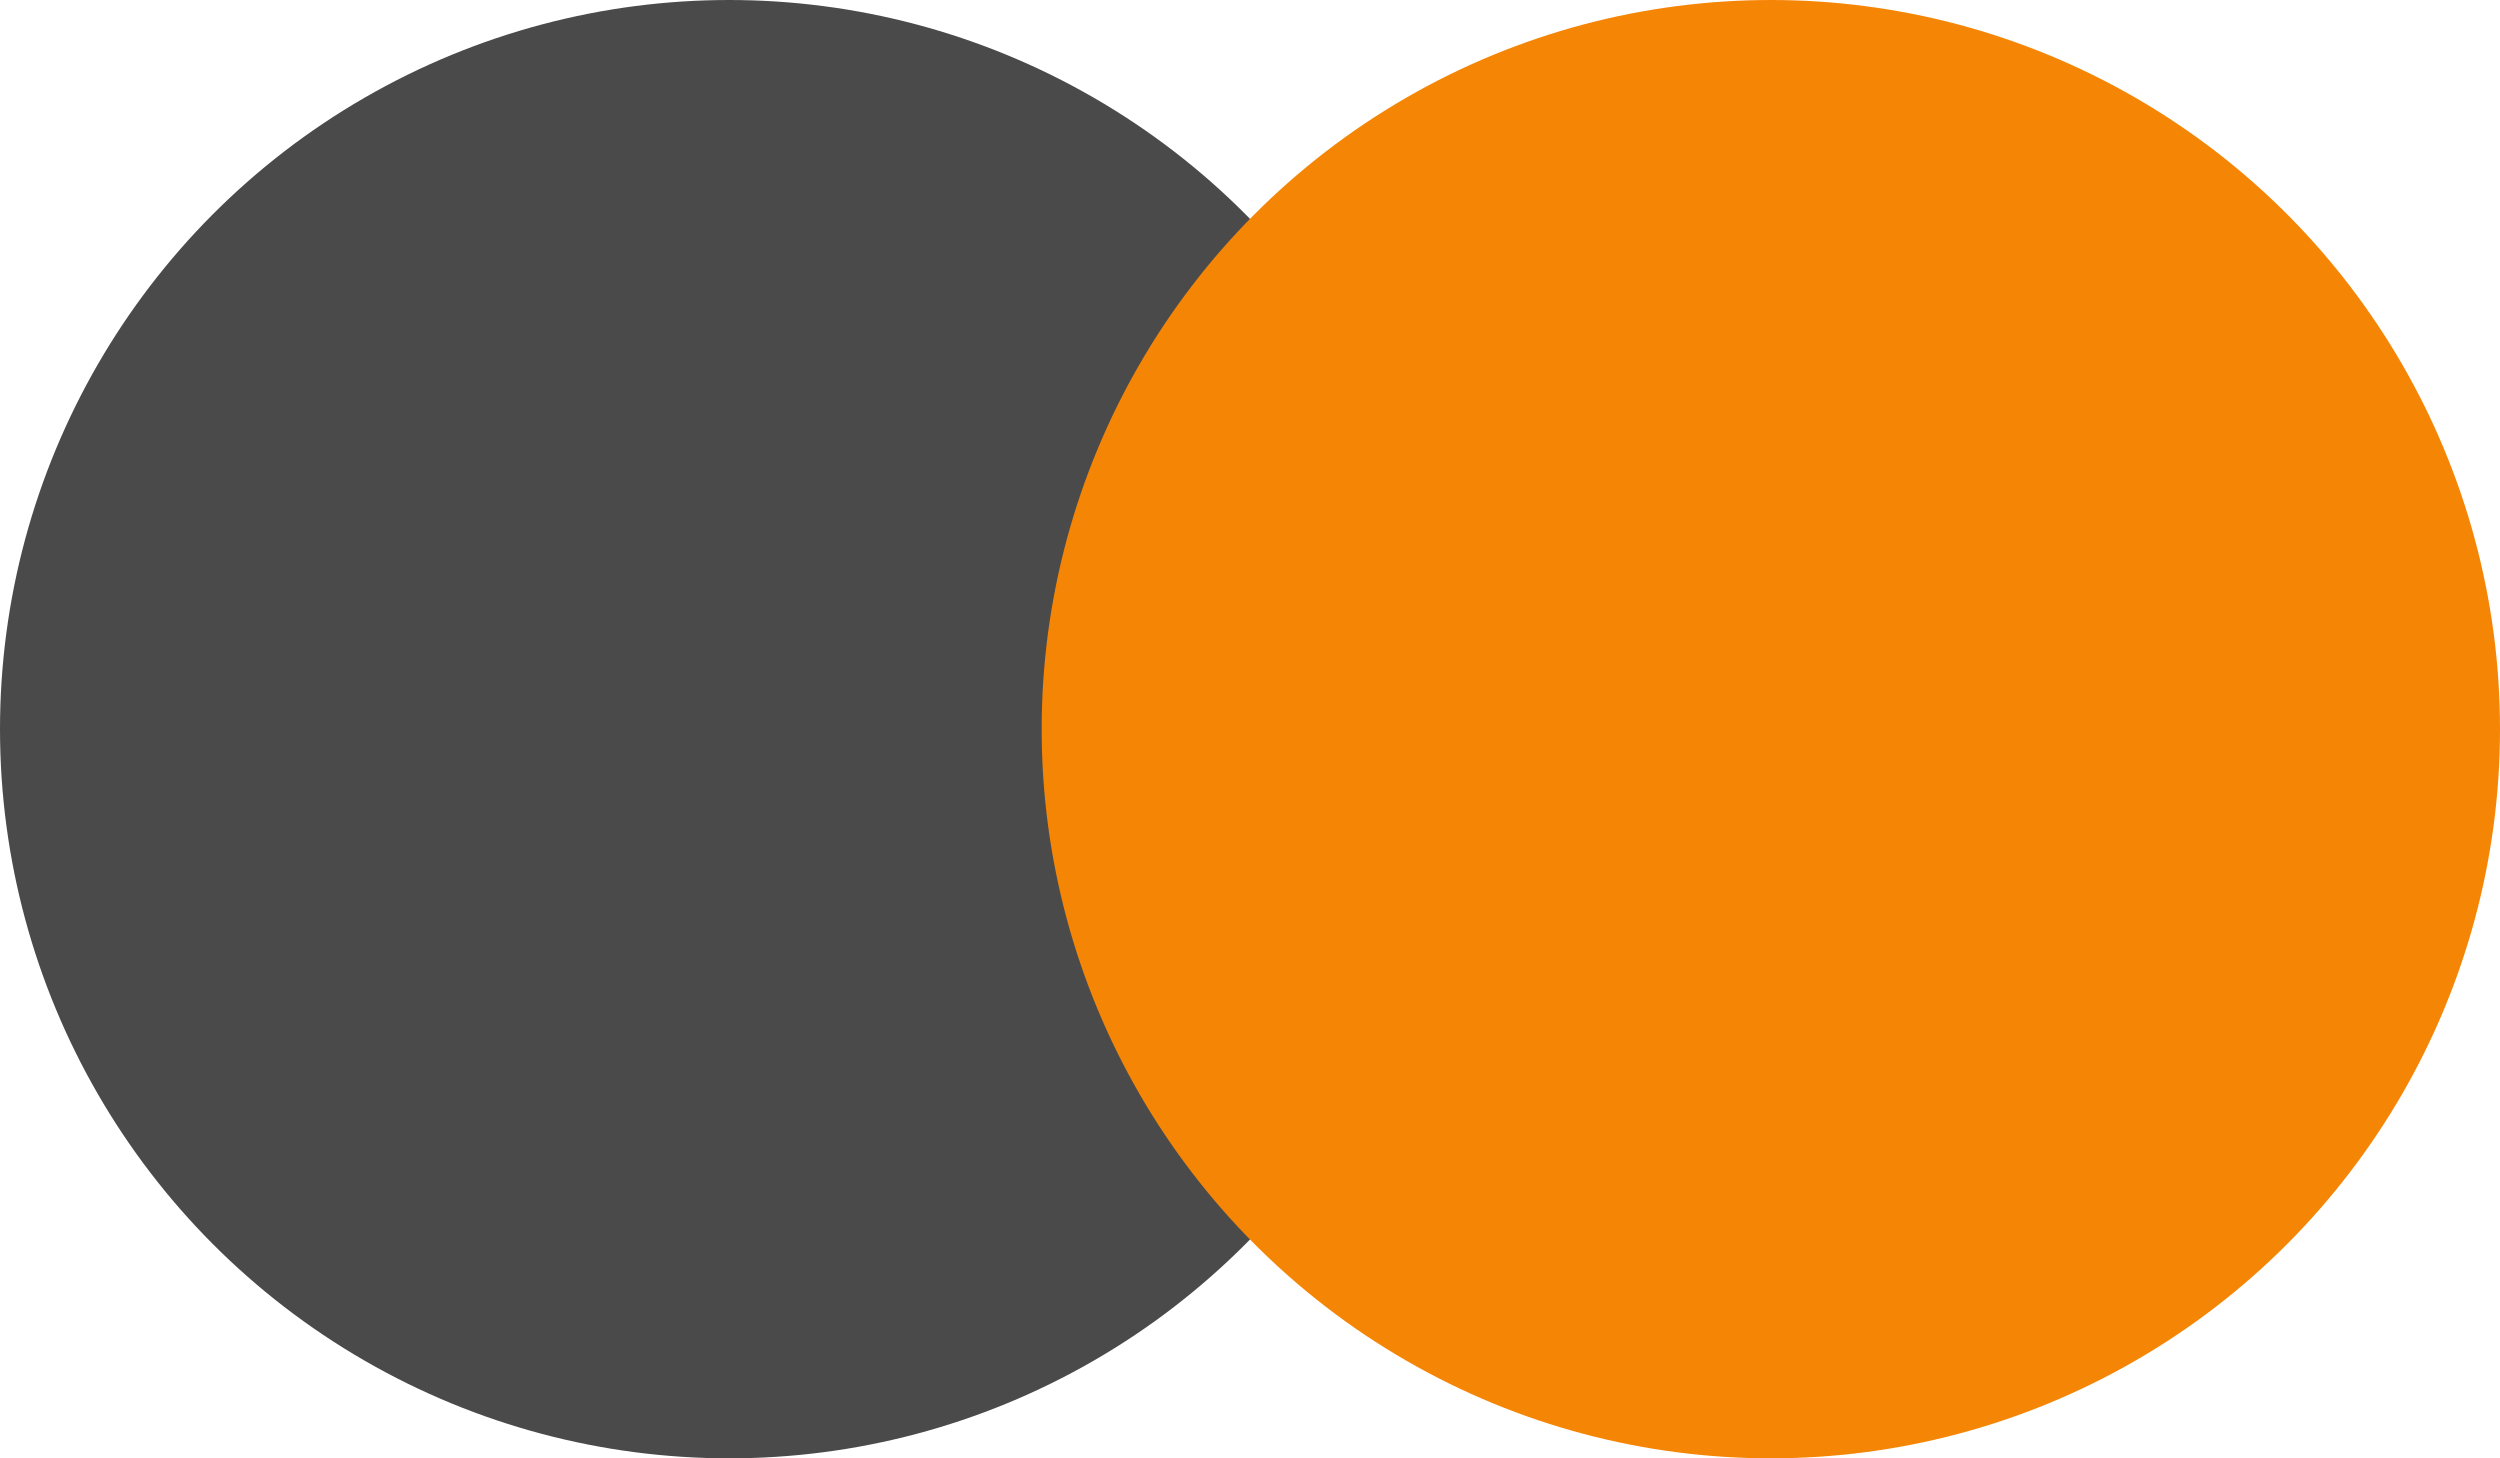 <?xml version="1.0" encoding="UTF-8"?>
<svg xmlns="http://www.w3.org/2000/svg" width="24" height="14" viewBox="0 0 24 14" fill="none">
  <circle cx="7" cy="7" r="7" fill="#4A4A4A"></circle>
  <circle cx="17" cy="7" r="7" fill="#F58505"></circle>
</svg>
